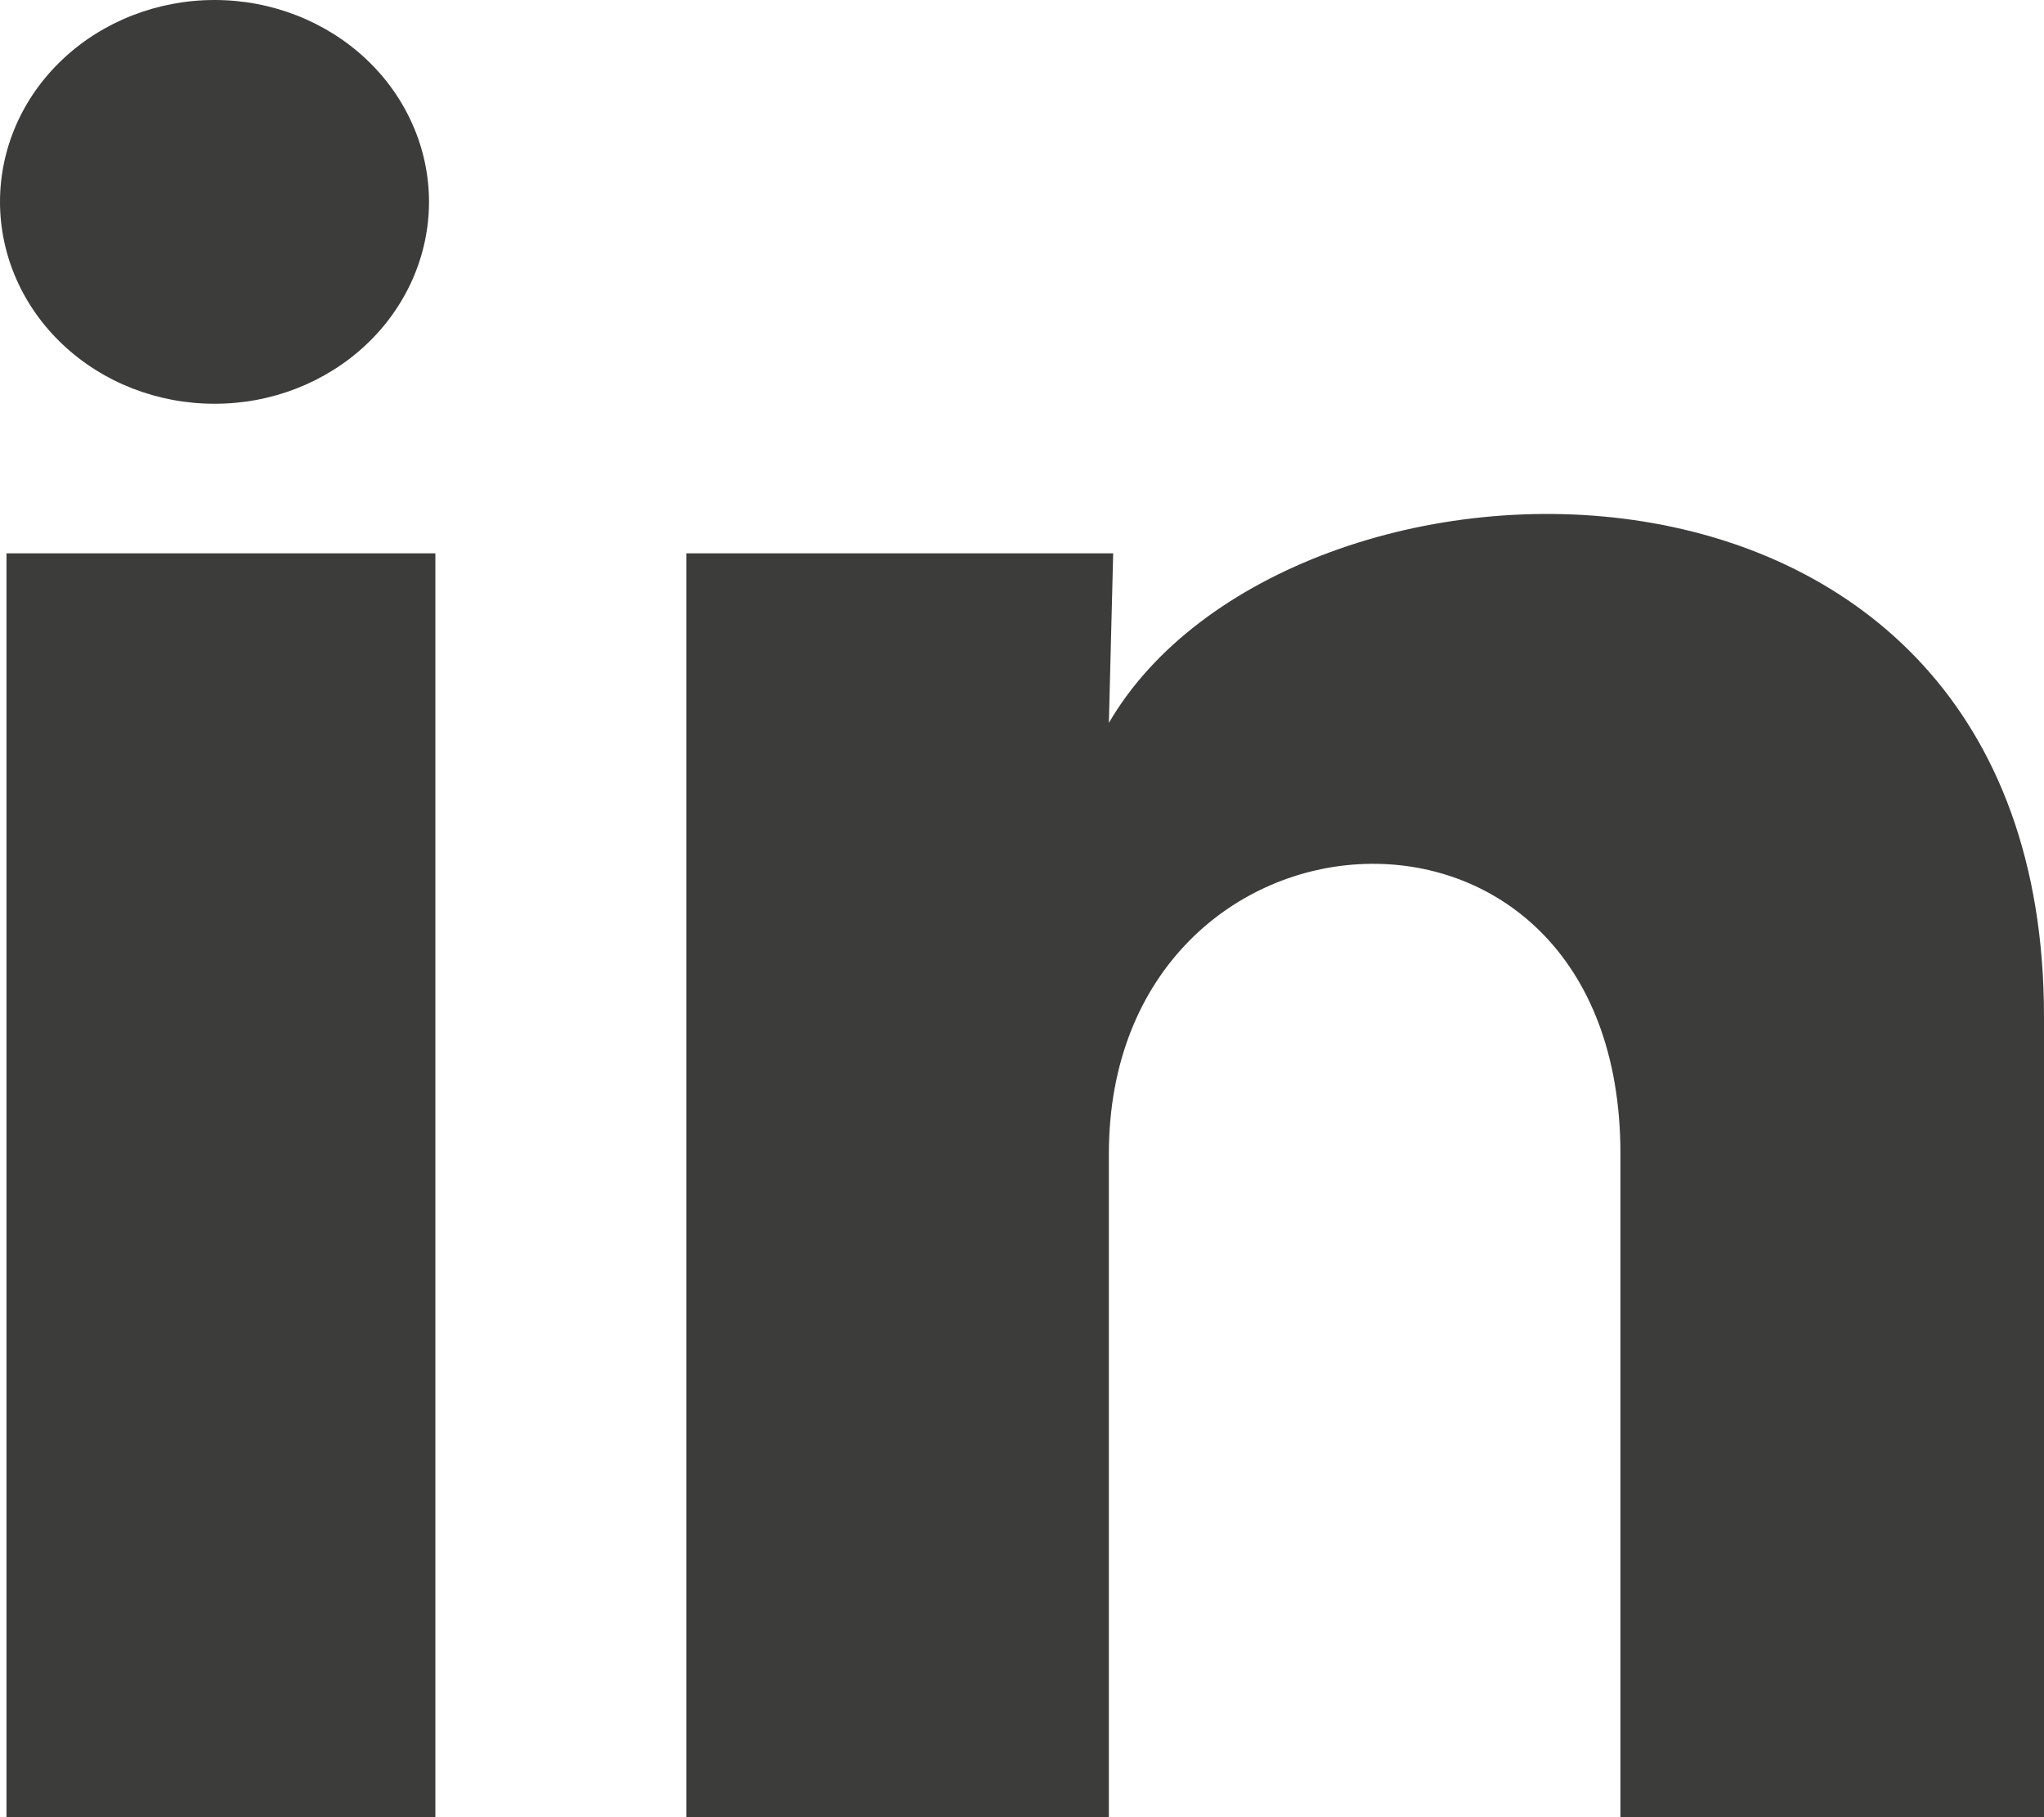 <svg width="18" height="16" viewBox="0 0 18 16" fill="none" xmlns="http://www.w3.org/2000/svg">
<path d="M3.778 1.779C3.777 2.25 3.578 2.702 3.224 3.035C2.869 3.369 2.389 3.556 1.888 3.555C1.387 3.555 0.907 3.368 0.553 3.034C0.199 2.701 -0 2.248 2.36438e-07 1.777C0 1.305 0.199 0.853 0.554 0.52C0.908 0.187 1.389 -0 1.89 2.22531e-07C2.391 0 2.871 0.188 3.225 0.521C3.579 0.855 3.778 1.307 3.778 1.779ZM3.834 4.872H0.057V16H3.834V4.872ZM9.803 4.872H6.044V16H9.765V10.16C9.765 6.907 14.27 6.605 14.27 10.16V16H18V8.951C18 3.467 11.333 3.672 9.765 6.365L9.803 4.872Z" fill="#3C3C3B"/>
</svg>
